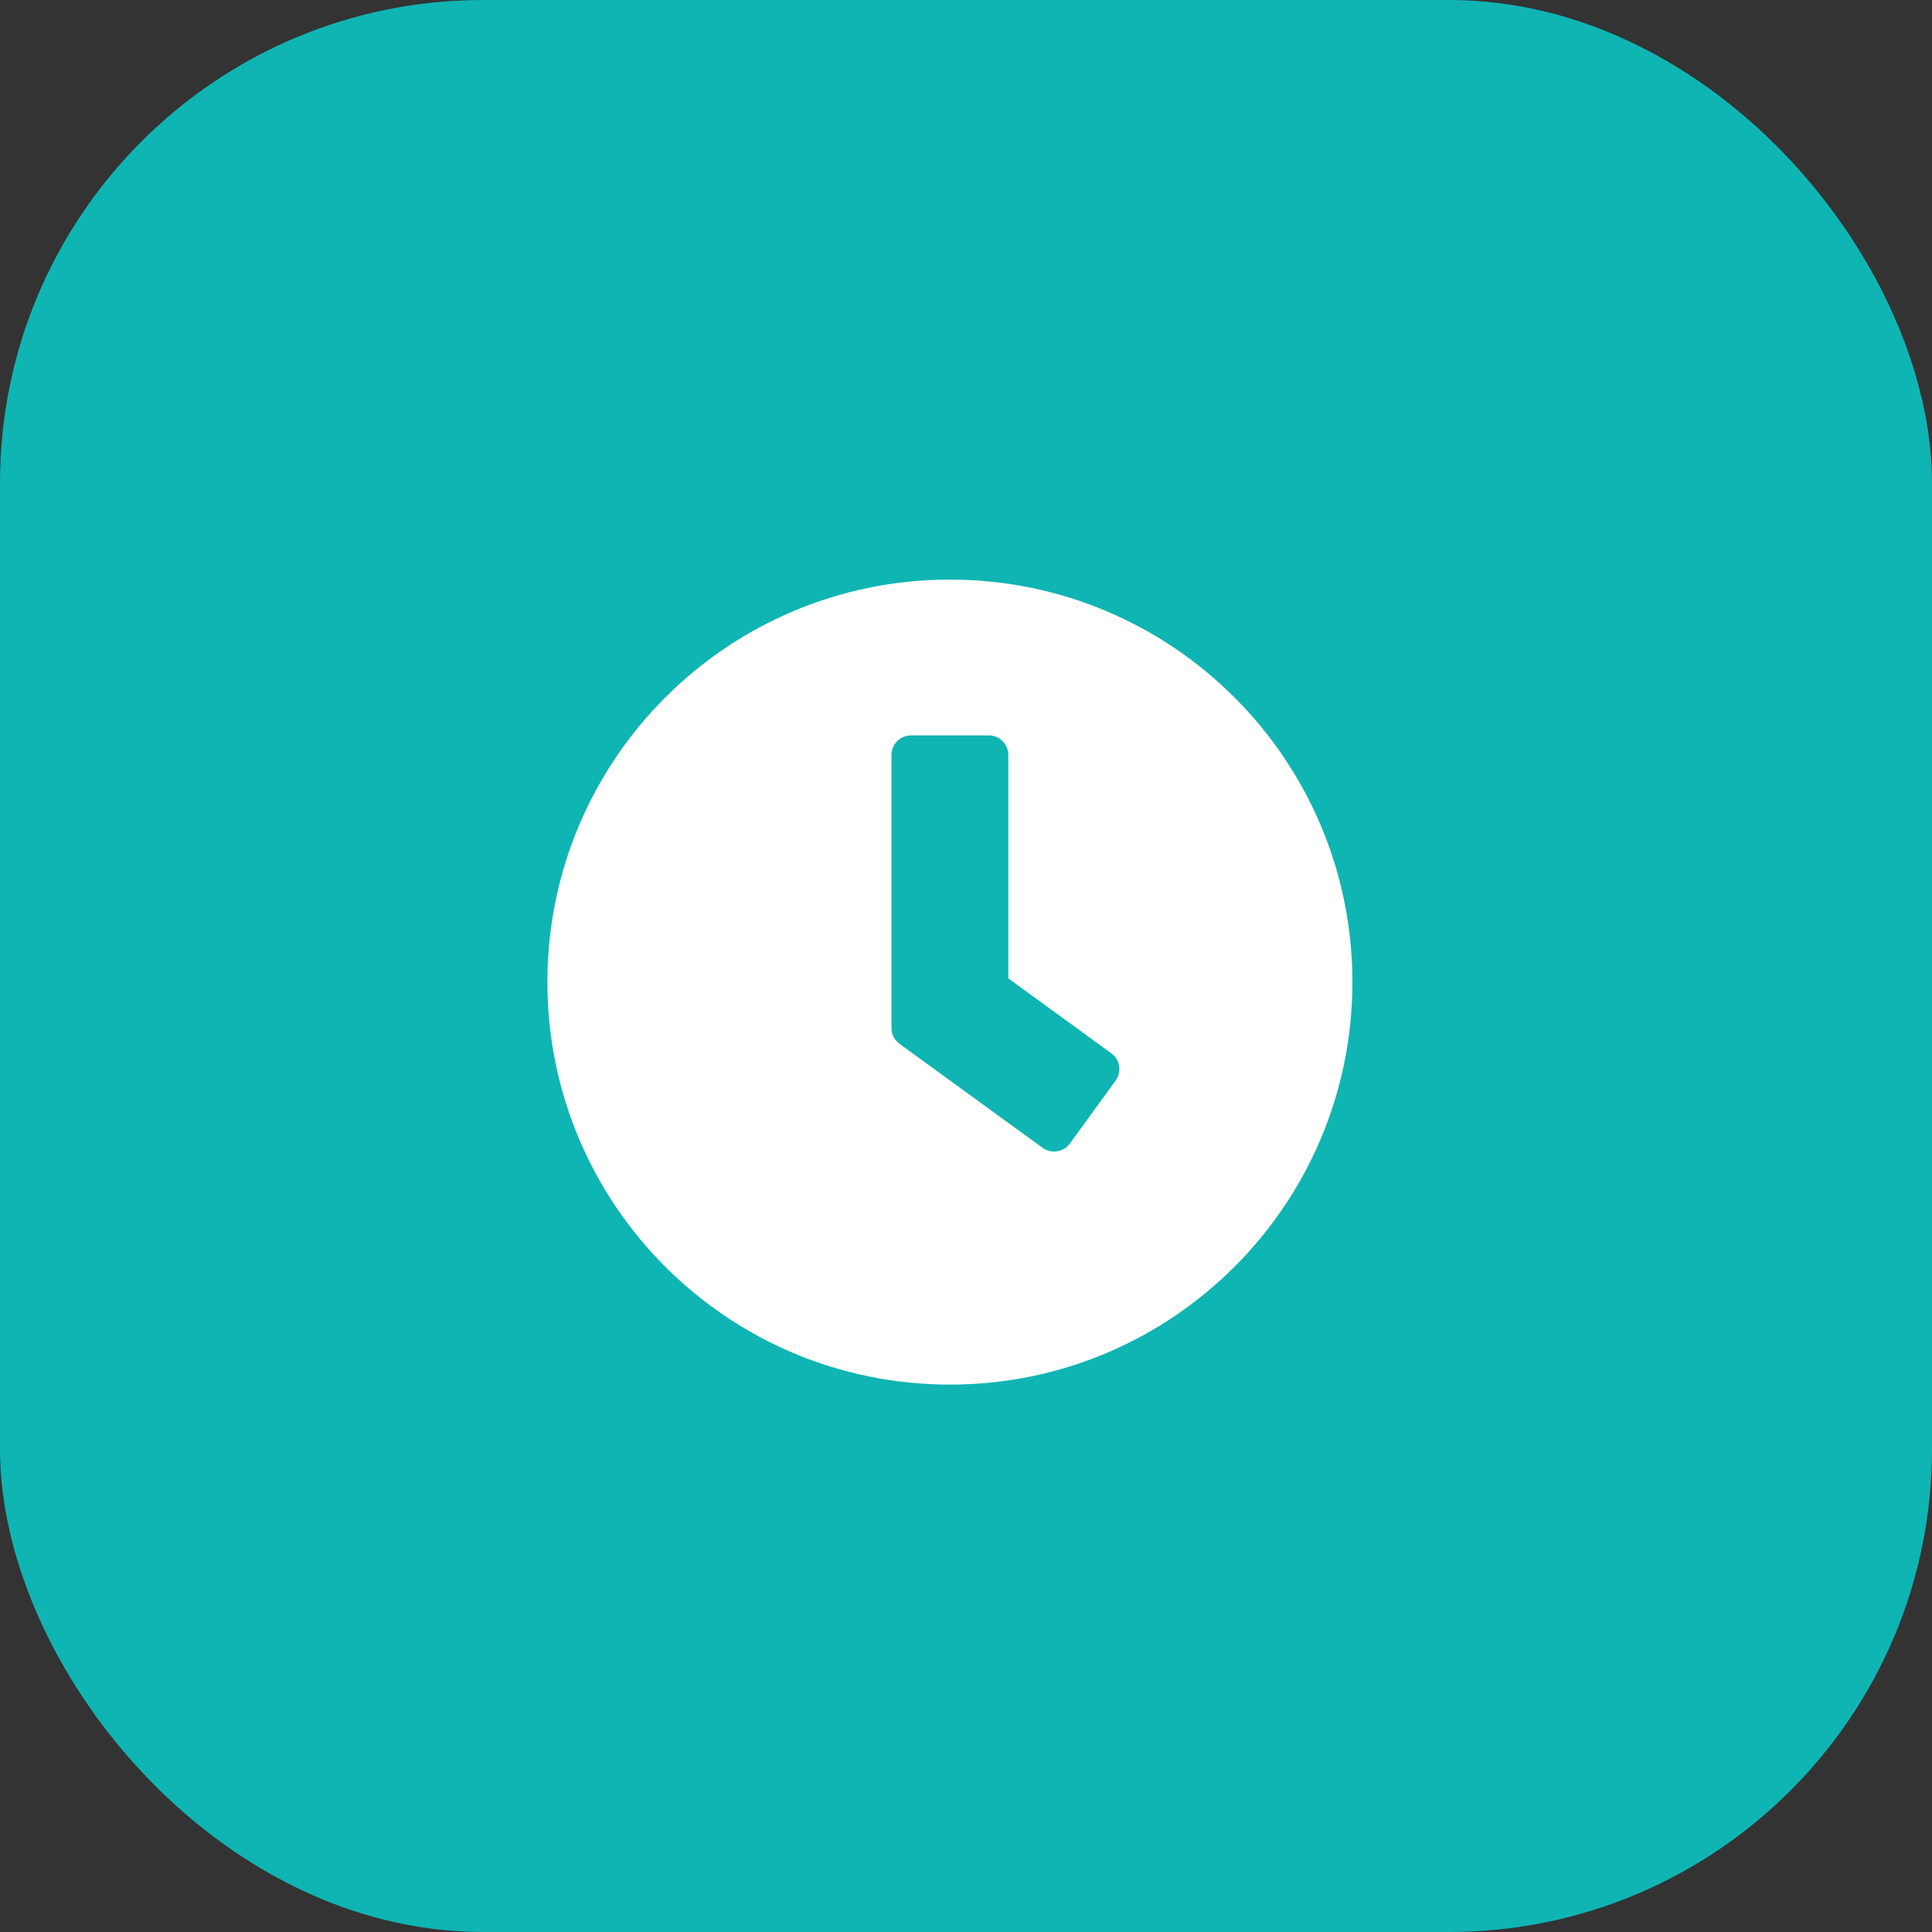 <svg width="60" height="60" viewBox="0 0 60 60" fill="none" xmlns="http://www.w3.org/2000/svg">
<rect x="0" y="0" width="60" height="60" fill="#333333" stroke="none"/>
<rect width="60" height="60" rx="15" fill="#0FB5B3"/>
<path d="M29.5 18C22.595 18 17 23.595 17 30.5C17 37.405 22.595 43 29.5 43C36.405 43 42 37.405 42 30.5C42 23.595 36.405 18 29.5 18ZM32.378 35.646L27.933 32.415C27.776 32.299 27.686 32.118 27.686 31.926V23.444C27.686 23.111 27.958 22.839 28.29 22.839H30.71C31.042 22.839 31.314 23.111 31.314 23.444V30.384L34.515 32.713C34.787 32.909 34.843 33.287 34.646 33.559L33.225 35.515C33.028 35.782 32.65 35.843 32.378 35.646Z" fill="white"/>
</svg>
